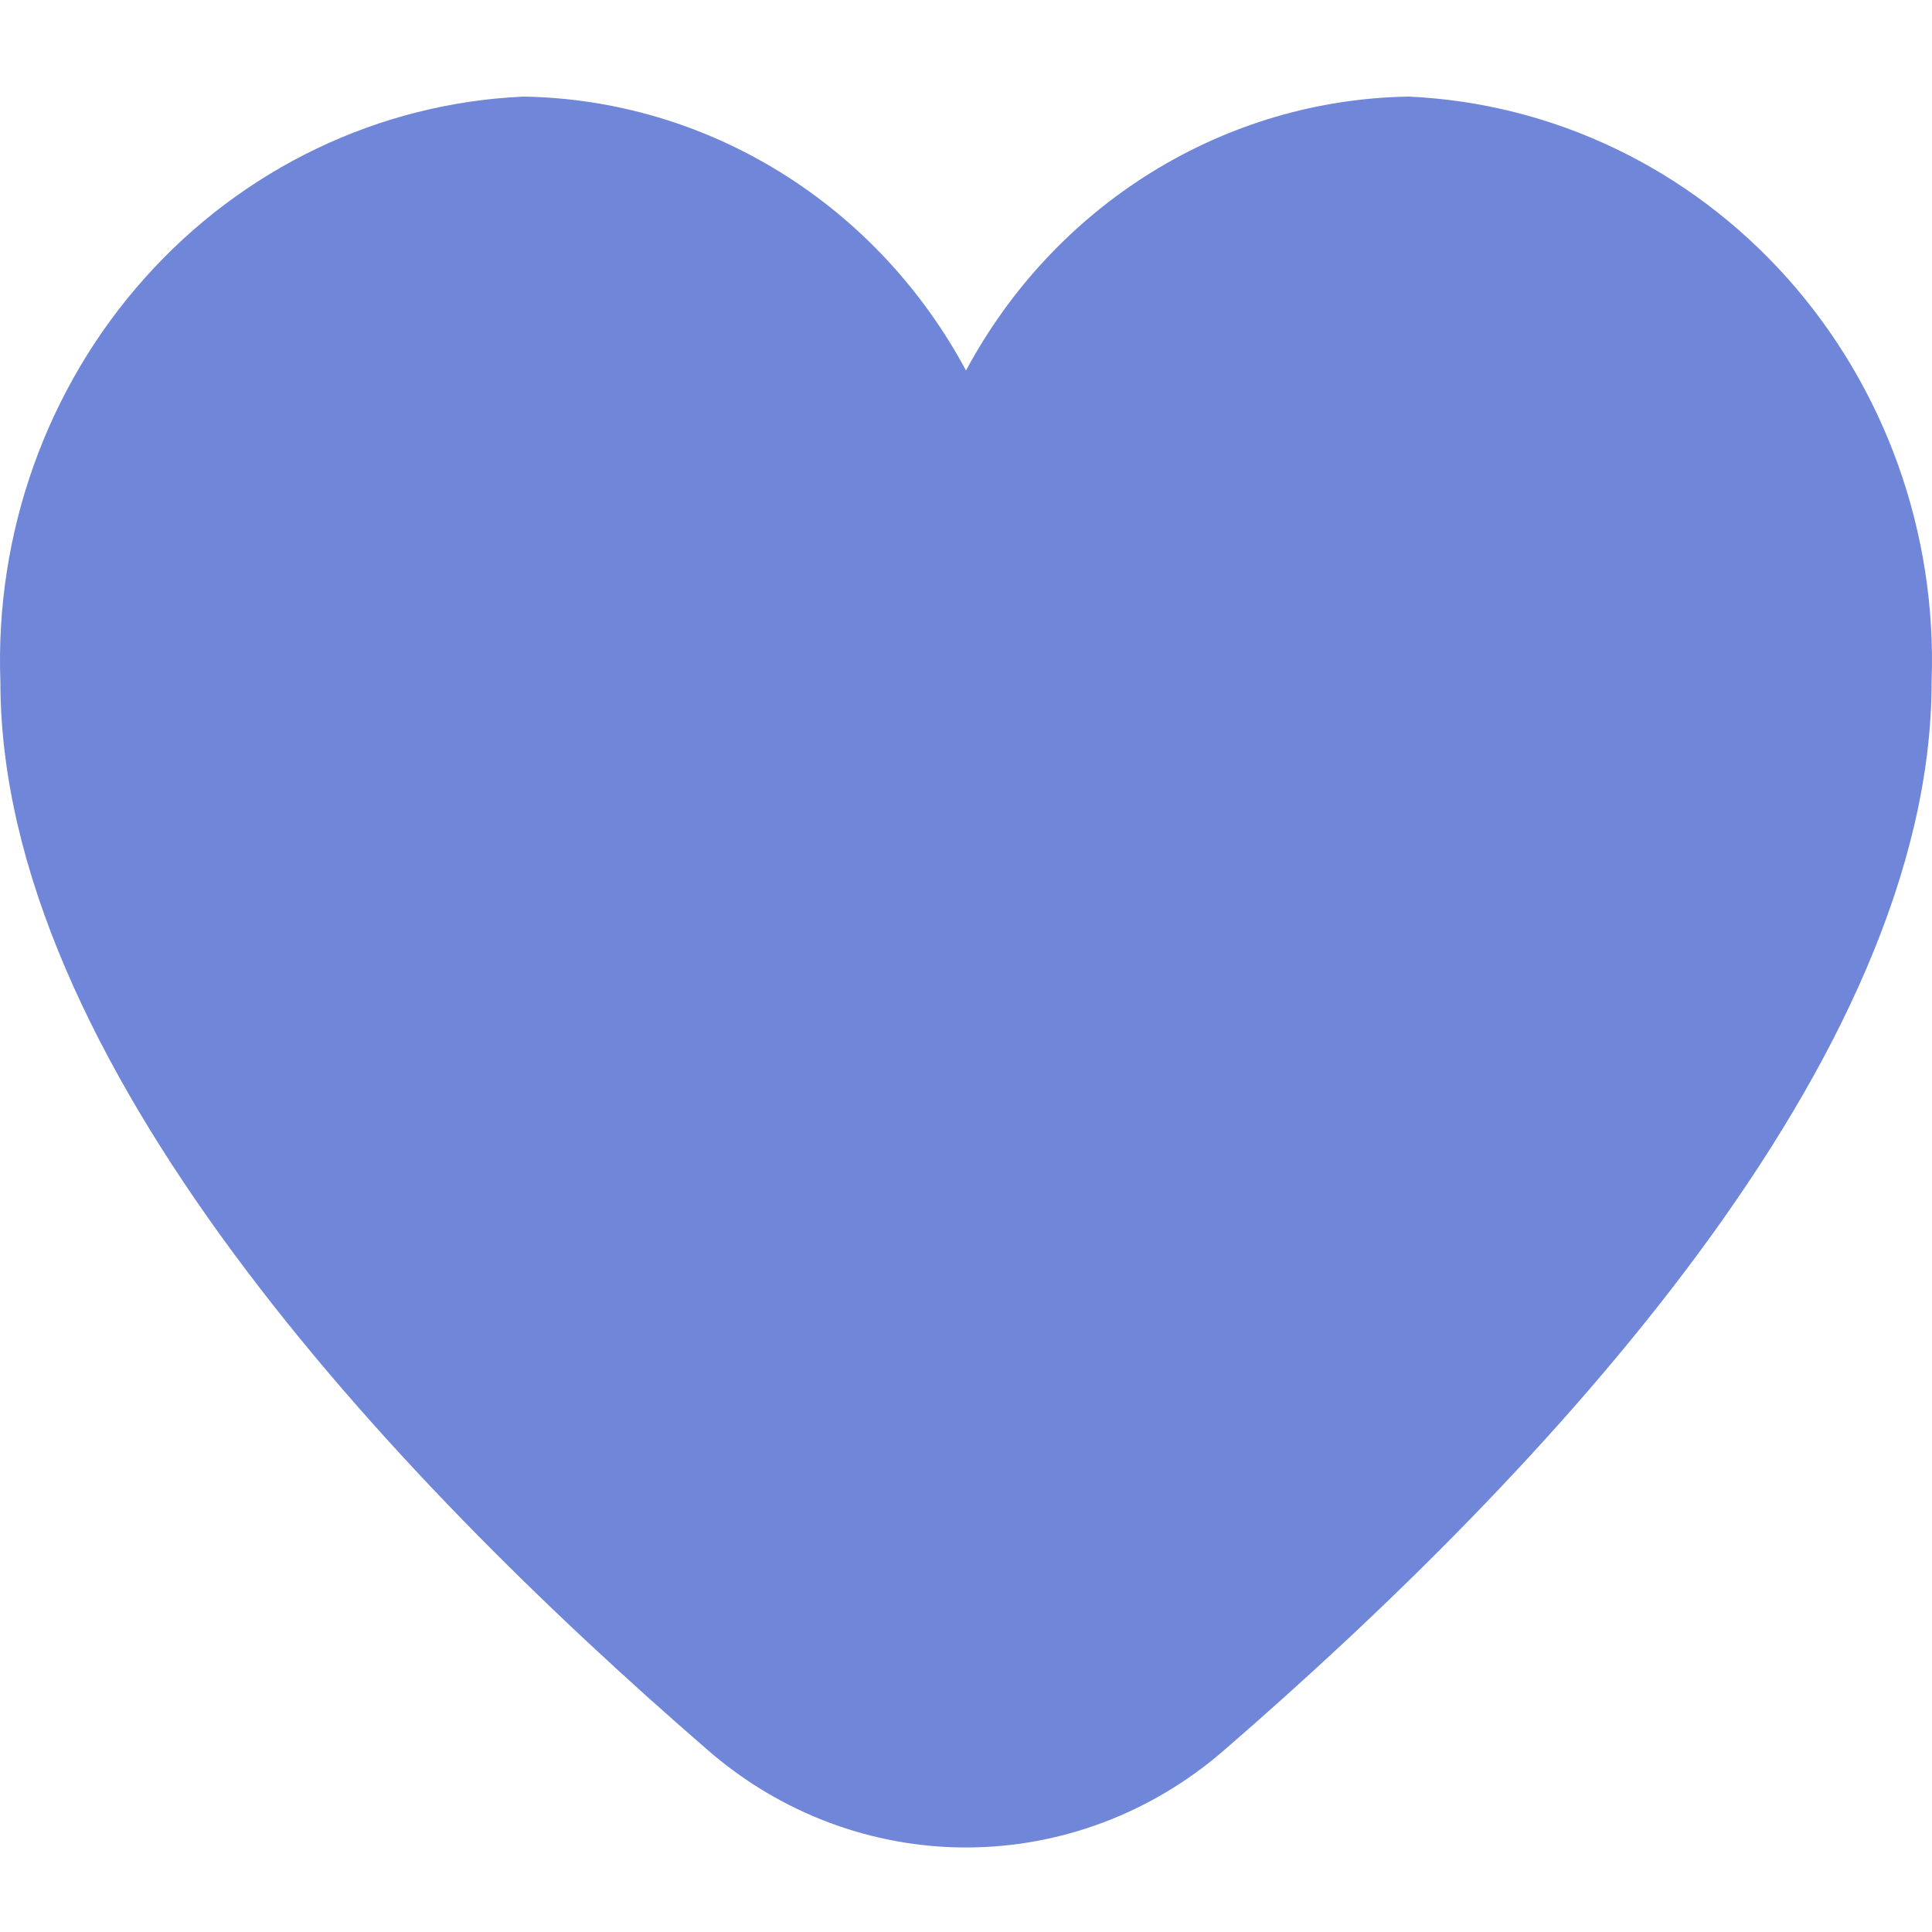 <?xml version="1.0" encoding="UTF-8"?> <svg xmlns="http://www.w3.org/2000/svg" width="60" height="60" viewBox="0 0 60 60" fill="none"><path d="M43.745 3C40.931 3.045 38.178 3.855 35.765 5.349C33.351 6.842 31.363 8.966 30 11.506C28.637 8.966 26.649 6.842 24.235 5.349C21.822 3.855 19.07 3.045 16.256 3C11.77 3.201 7.543 5.225 4.5 8.63C1.456 12.035 -0.157 16.544 0.012 21.171C0.012 32.891 11.972 45.691 22.003 54.37C24.243 56.311 27.075 57.375 30 57.375C32.925 57.375 35.757 56.311 37.997 54.37C48.028 45.691 59.988 32.891 59.988 21.171C60.157 16.544 58.544 12.035 55.5 8.63C52.457 5.225 48.23 3.201 43.745 3Z" fill="#6F86D9"></path></svg> 